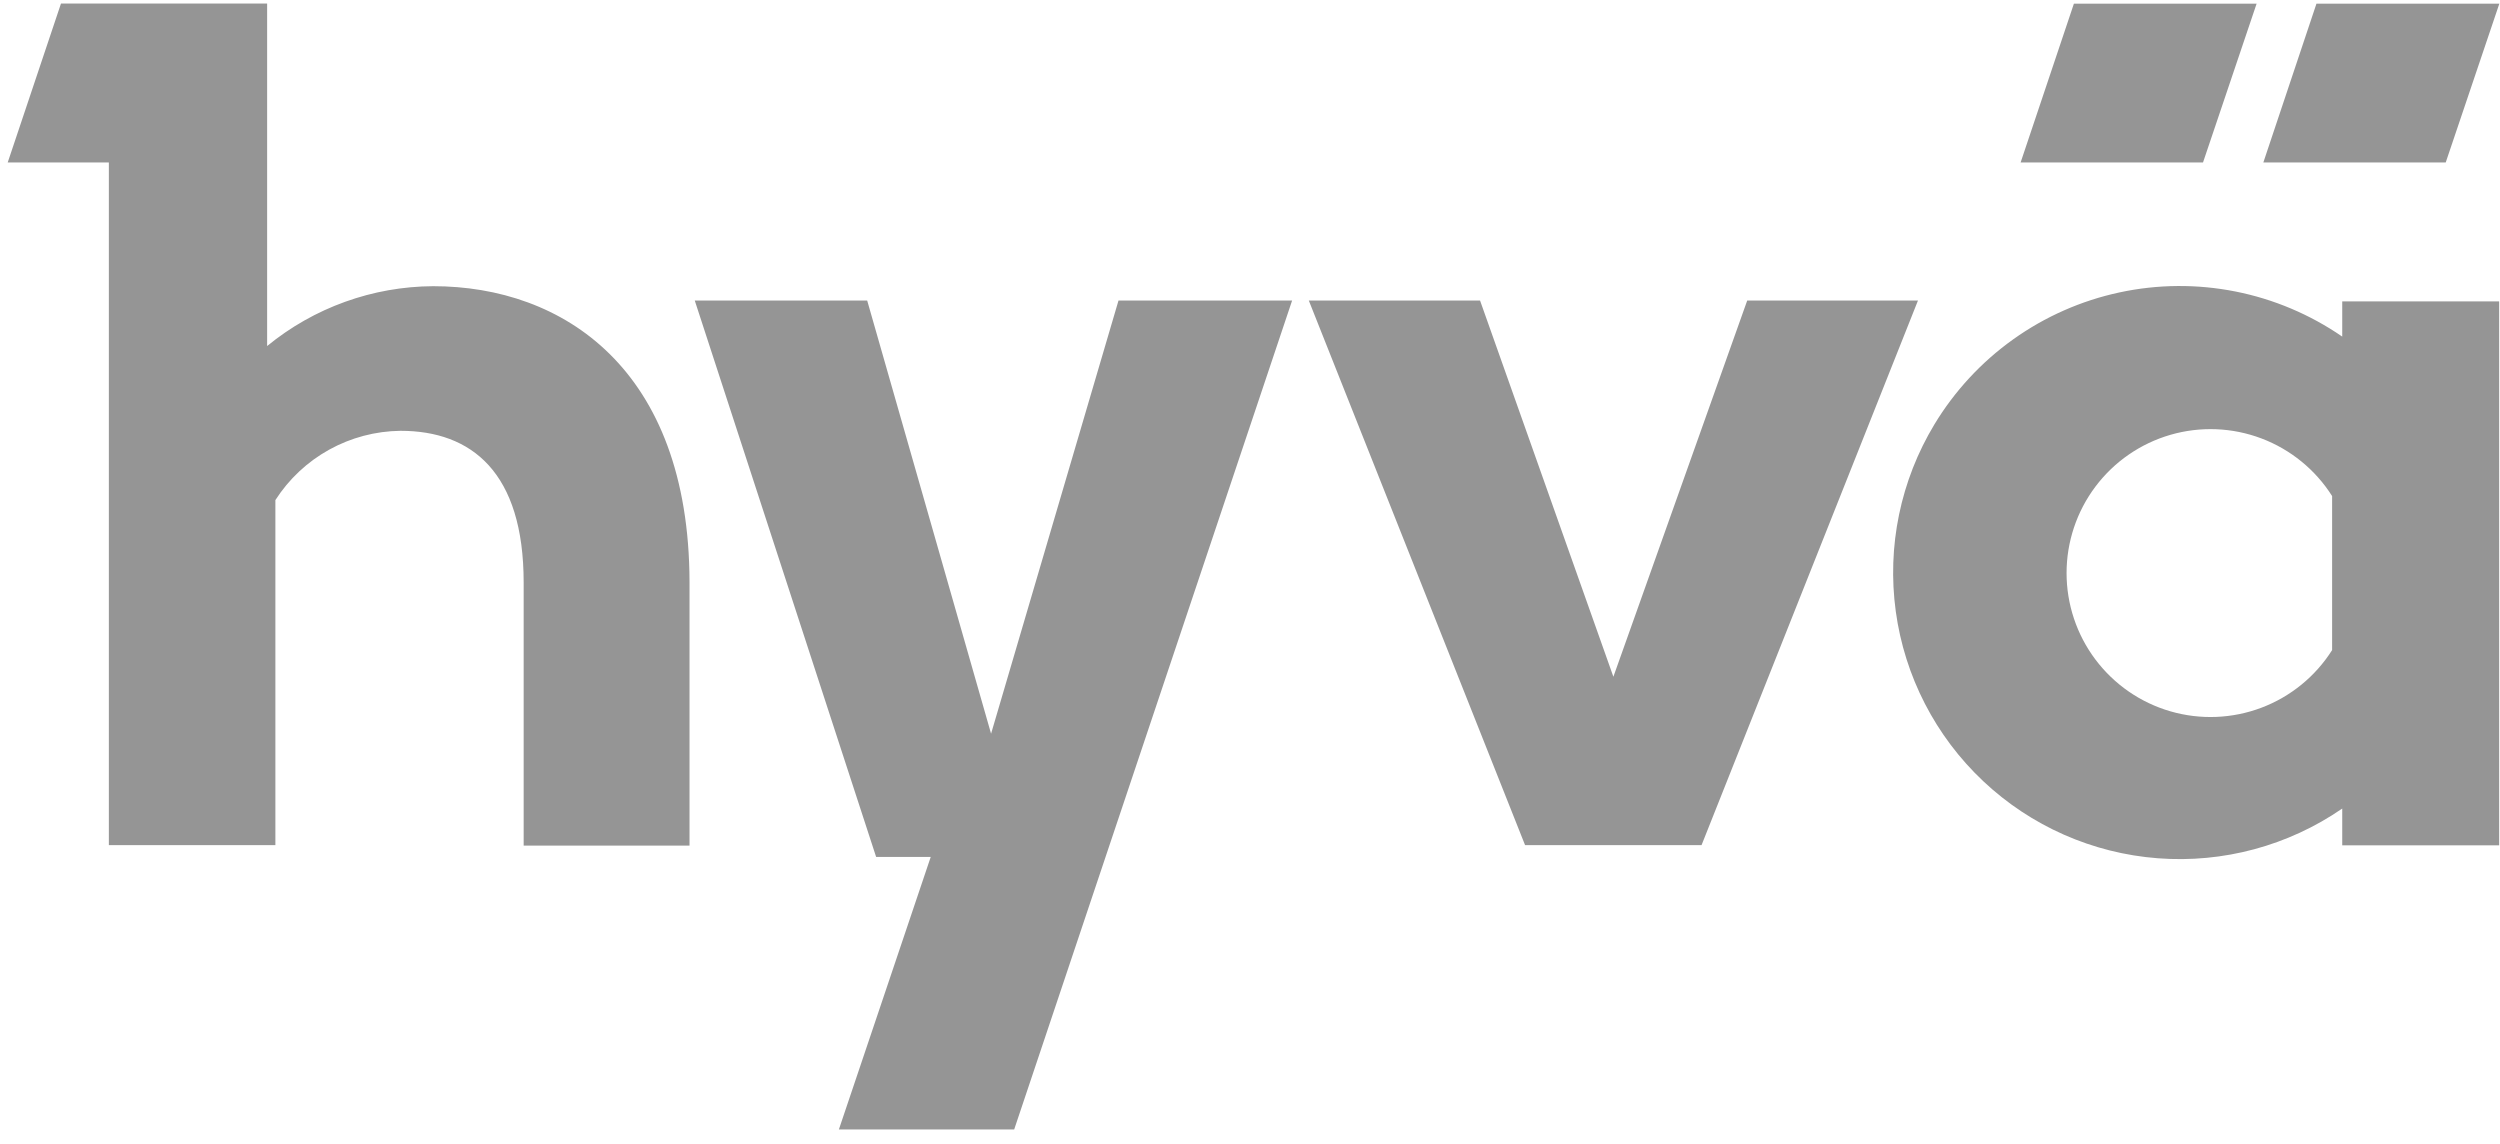 <svg width="142" height="65" viewBox="0 0 142 65" fill="none" xmlns="http://www.w3.org/2000/svg">
<path fill-rule="evenodd" clip-rule="evenodd" d="M15.173 19.655C17.834 17.474 21.163 16.274 24.603 16.256C31.975 16.256 39.136 20.947 39.165 33.058V48.032H29.744V33.087C29.744 26.826 26.786 24.47 22.746 24.47C21.328 24.487 19.937 24.855 18.697 25.541C17.457 26.228 16.407 27.212 15.642 28.405V48.003H6.183V9.228H0.438L3.464 0.2H15.173V19.655ZM133.039 19.119C131.211 17.86 129.145 16.988 126.968 16.556C124.792 16.125 122.55 16.143 120.38 16.611C118.211 17.078 116.16 17.983 114.353 19.272C112.546 20.561 111.023 22.206 109.875 24.105C107.951 27.291 107.176 31.039 107.68 34.727C108.184 38.414 109.937 41.817 112.646 44.369C115.355 46.921 118.856 48.467 122.567 48.75C126.278 49.034 129.974 48.037 133.039 45.926V48.013H141.952V17.118H133.039V19.119ZM132.464 36.926C131.516 38.422 130.108 39.57 128.452 40.197C126.796 40.824 124.98 40.897 123.279 40.403C121.578 39.91 120.084 38.877 119.02 37.461C117.956 36.045 117.381 34.322 117.381 32.551C117.381 30.78 117.956 29.056 119.02 27.64C120.084 26.224 121.578 25.192 123.279 24.698C124.98 24.205 126.796 24.277 128.452 24.904C130.108 25.531 131.516 26.679 132.464 28.176V36.926ZM49.256 17.07L56.293 41.675L63.531 17.07H73.392L57.605 64.155H47.648L52.866 48.673H49.764L39.462 17.07H49.256ZM91.64 38.439L99.242 17.07H108.941L96.648 48.003H86.624L74.34 17.07H84.067L91.64 38.439ZM128.175 0.21H117.797L114.771 9.228H125.131L128.175 0.21ZM131.574 0.21H141.962L138.917 9.228H128.558L131.574 0.21Z" fill="#959595"/>
</svg>
